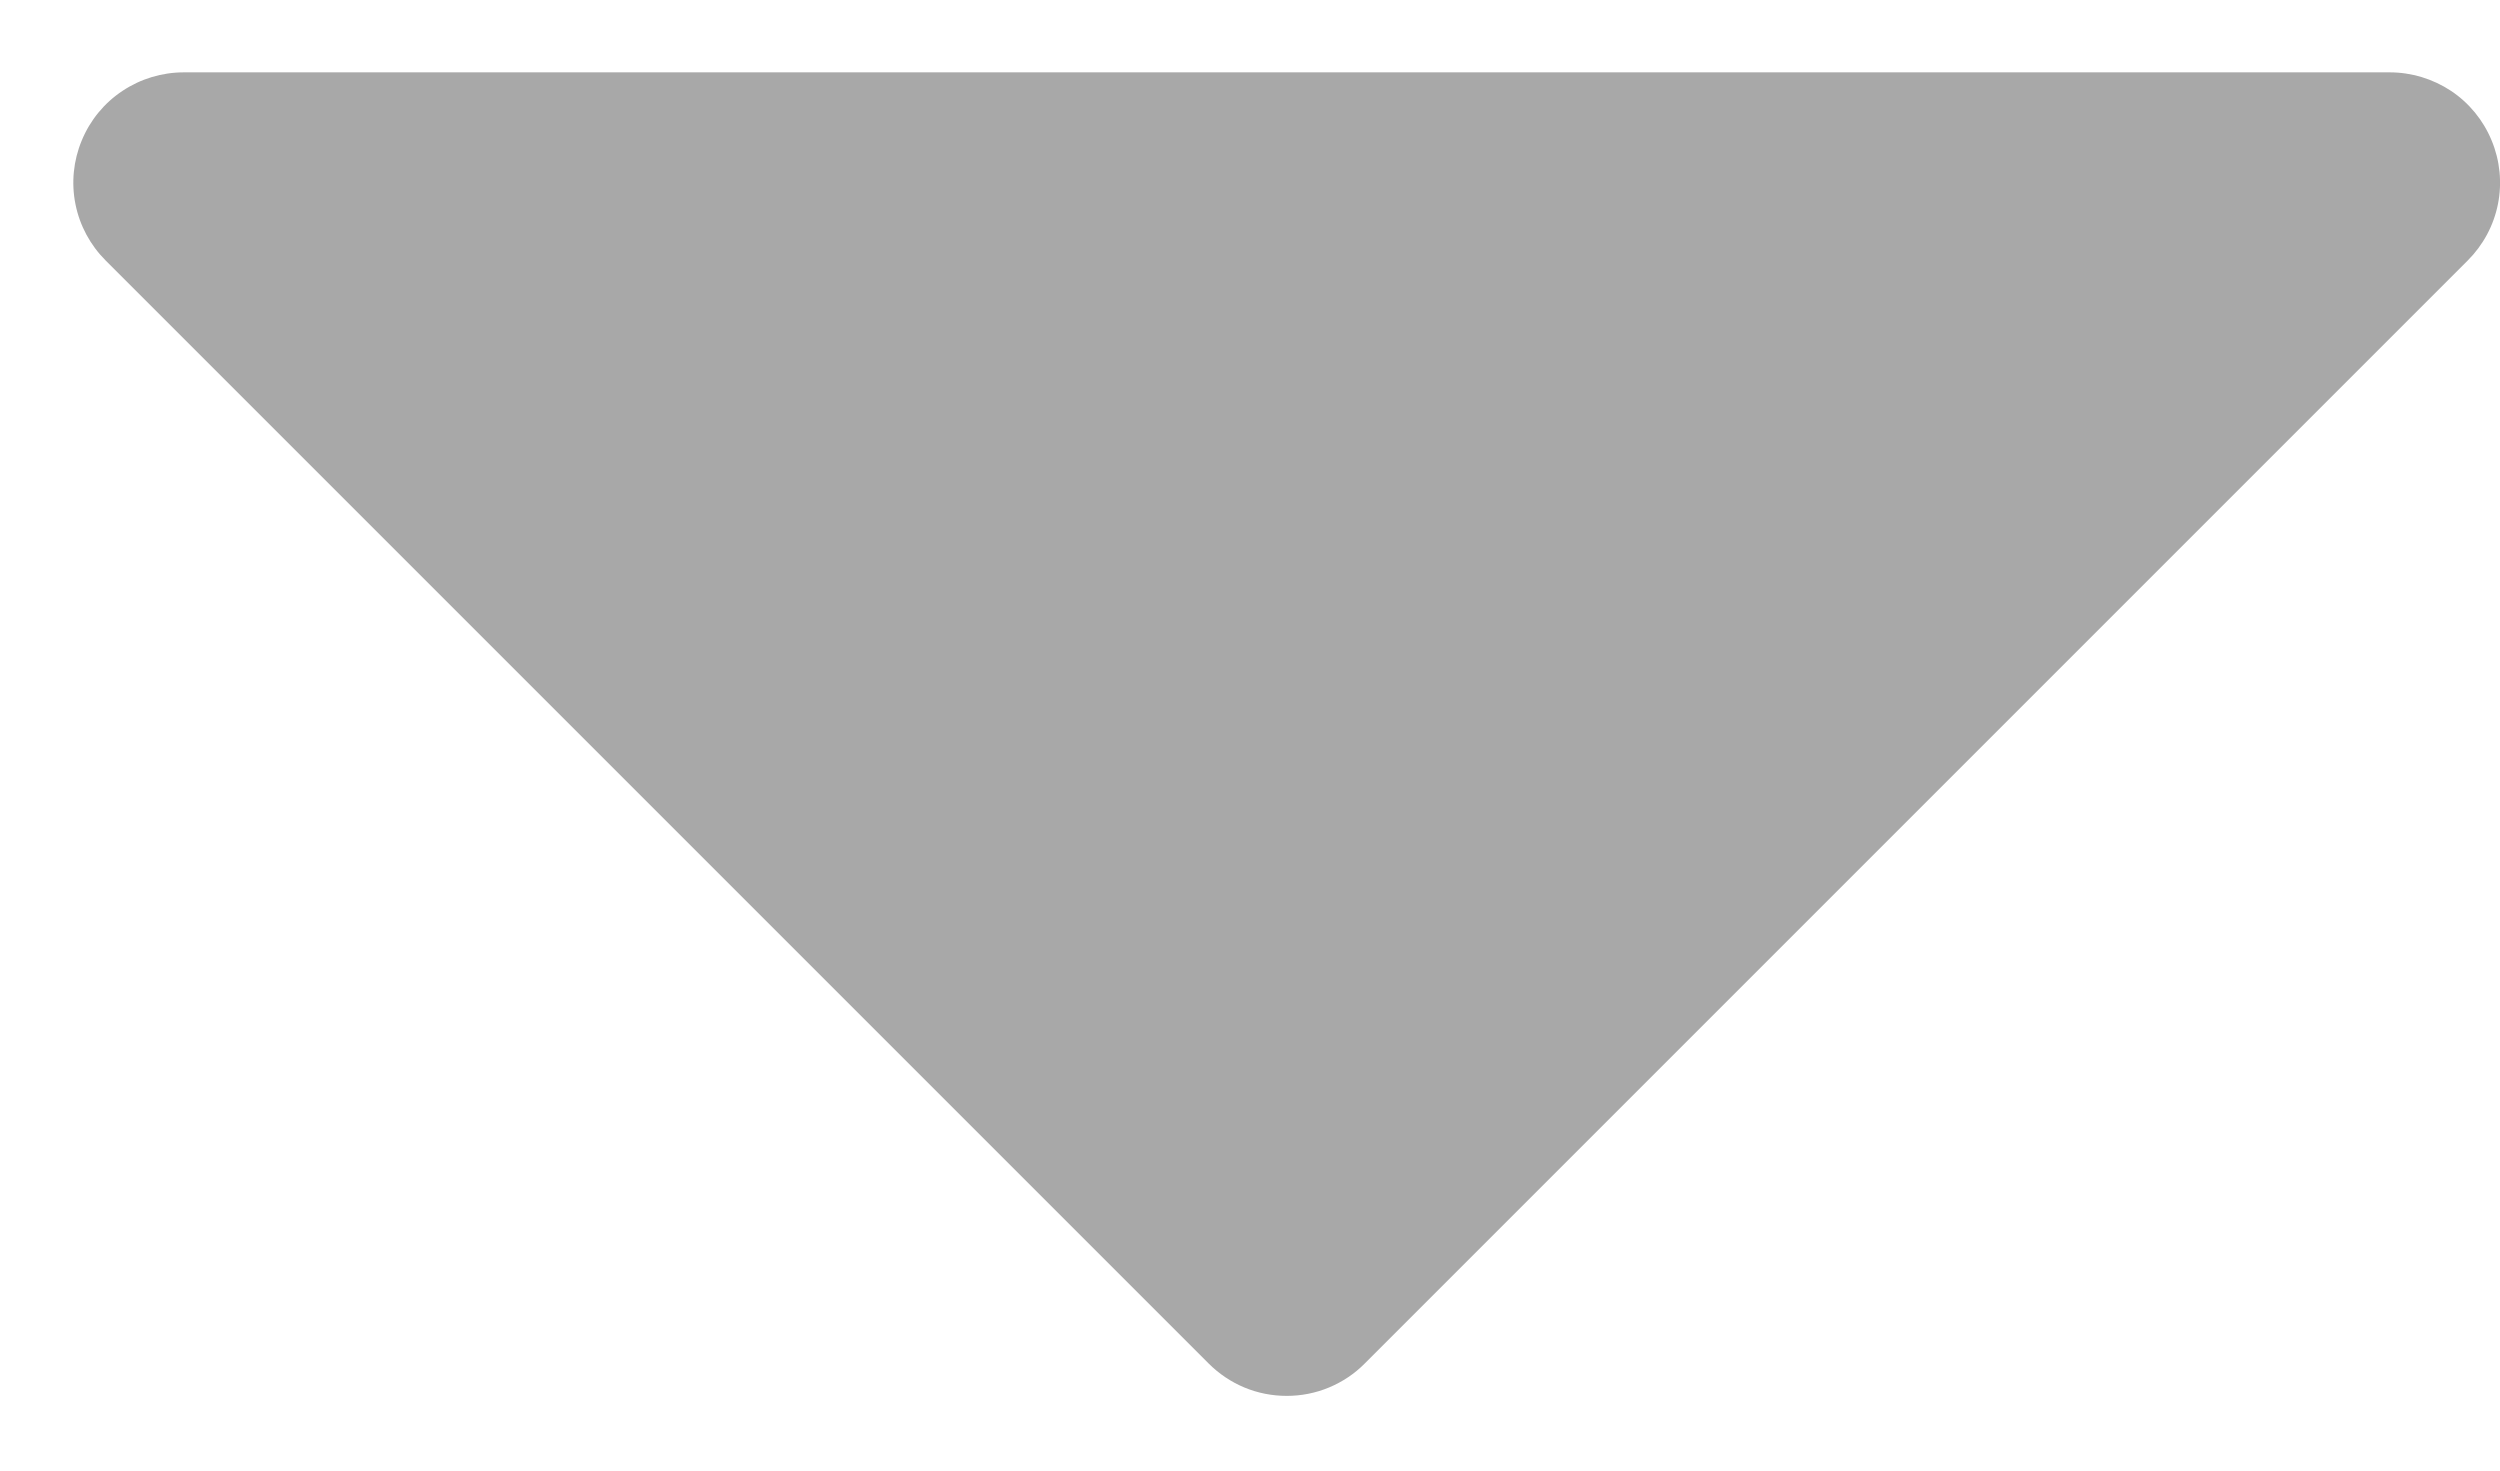 <svg width="17" height="10" viewBox="0 0 17 10" fill="none" xmlns="http://www.w3.org/2000/svg">
<path d="M16.78 1.772L9.28 9.272C9.211 9.342 9.128 9.397 9.037 9.435C8.946 9.473 8.848 9.492 8.75 9.492C8.651 9.492 8.553 9.473 8.462 9.435C8.371 9.397 8.289 9.342 8.219 9.272L0.719 1.772C0.614 1.667 0.542 1.534 0.513 1.388C0.484 1.243 0.499 1.092 0.556 0.955C0.613 0.817 0.709 0.7 0.833 0.618C0.956 0.536 1.101 0.492 1.25 0.492H16.25C16.398 0.492 16.543 0.536 16.667 0.618C16.79 0.7 16.886 0.817 16.943 0.955C17 1.092 17.015 1.243 16.986 1.388C16.957 1.534 16.885 1.667 16.78 1.772Z" fill="#A8A8A8"/>
</svg>
